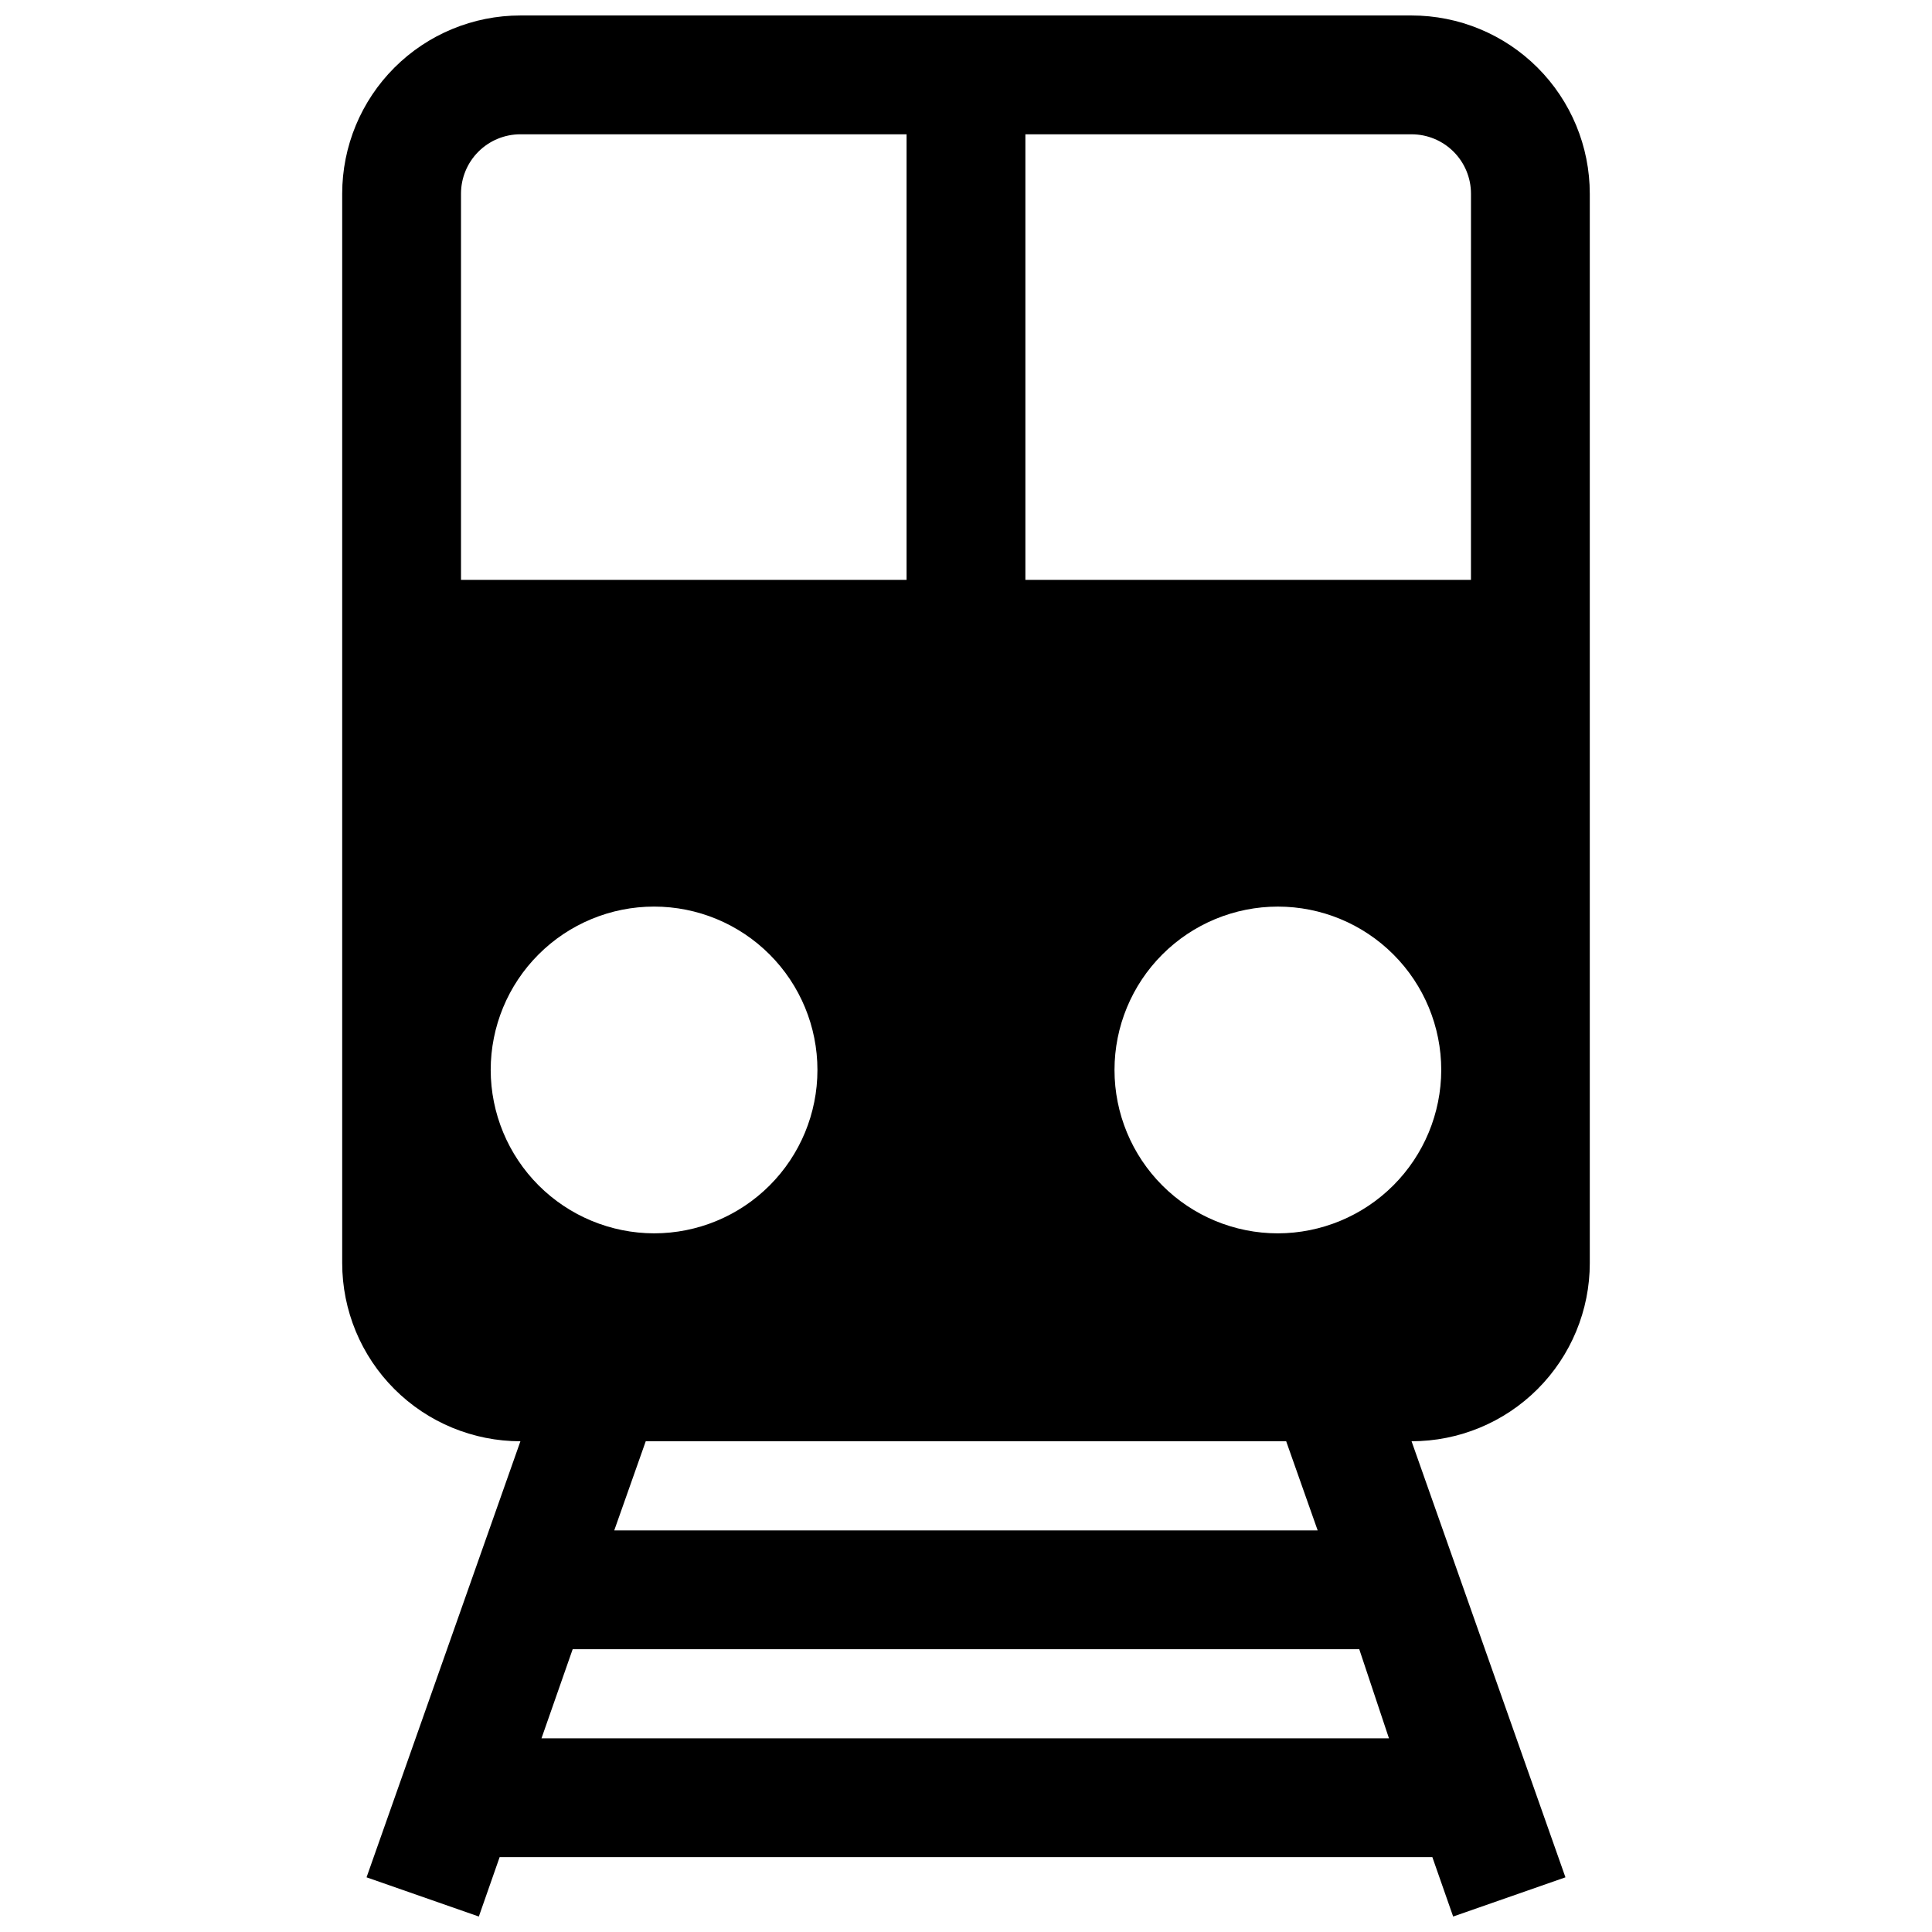 <?xml version="1.0" encoding="UTF-8"?>
<!-- Uploaded to: SVG Repo, www.svgrepo.com, Generator: SVG Repo Mixer Tools -->
<svg width="800px" height="800px" version="1.1" viewBox="144 144 512 512" xmlns="http://www.w3.org/2000/svg">
 <defs>
  <clipPath id="a">
   <path d="m234 148.09h332v503.81h-332z"/>
  </clipPath>
 </defs>
 <g clip-path="url(#a)">
  <path d="m565.31 478.72v-283.39c0-12.523-4.977-24.539-13.836-33.398-8.855-8.855-20.871-13.832-33.398-13.832h-236.16c-12.527 0-24.539 4.977-33.398 13.832-8.855 8.859-13.832 20.875-13.832 33.398v283.39c0 12.527 4.977 24.539 13.832 33.398 8.859 8.859 20.871 13.832 33.398 13.832l-40.777 115.56 29.758 10.391 5.512-15.742h247.18l5.512 15.742 29.758-10.391-40.781-115.56c12.527 0 24.543-4.973 33.398-13.832 8.859-8.859 13.836-20.871 13.836-33.398zm-299.14-283.39c0-4.176 1.656-8.18 4.609-11.133 2.953-2.949 6.957-4.609 11.133-4.609h102.34v118.08h-118.08zm218.68 330.62 8.344 23.617h-186.41l8.344-23.617zm-210.81-98.398c0-11.484 4.562-22.496 12.68-30.613 8.121-8.121 19.133-12.684 30.617-12.684 11.48 0 22.492 4.562 30.613 12.684 8.121 8.117 12.68 19.129 12.68 30.613s-4.559 22.496-12.68 30.613c-8.121 8.121-19.133 12.684-30.613 12.684-11.477-0.023-22.477-4.59-30.594-12.703-8.113-8.117-12.684-19.117-12.703-30.594zm13.461 177.12 8.266-23.617h208.45l7.871 23.617zm195.15-133.82c-11.484 0-22.496-4.562-30.617-12.684-8.117-8.117-12.68-19.129-12.68-30.613s4.562-22.496 12.68-30.613c8.121-8.121 19.133-12.684 30.617-12.684 11.48 0 22.492 4.562 30.613 12.684 8.121 8.117 12.68 19.129 12.68 30.613-0.02 11.477-4.586 22.477-12.703 30.594-8.113 8.113-19.113 12.68-30.59 12.703zm51.168-173.18h-118.08v-118.08h102.34c4.176 0 8.18 1.66 11.133 4.609 2.953 2.953 4.613 6.957 4.613 11.133z"/>
 </g>
</svg>